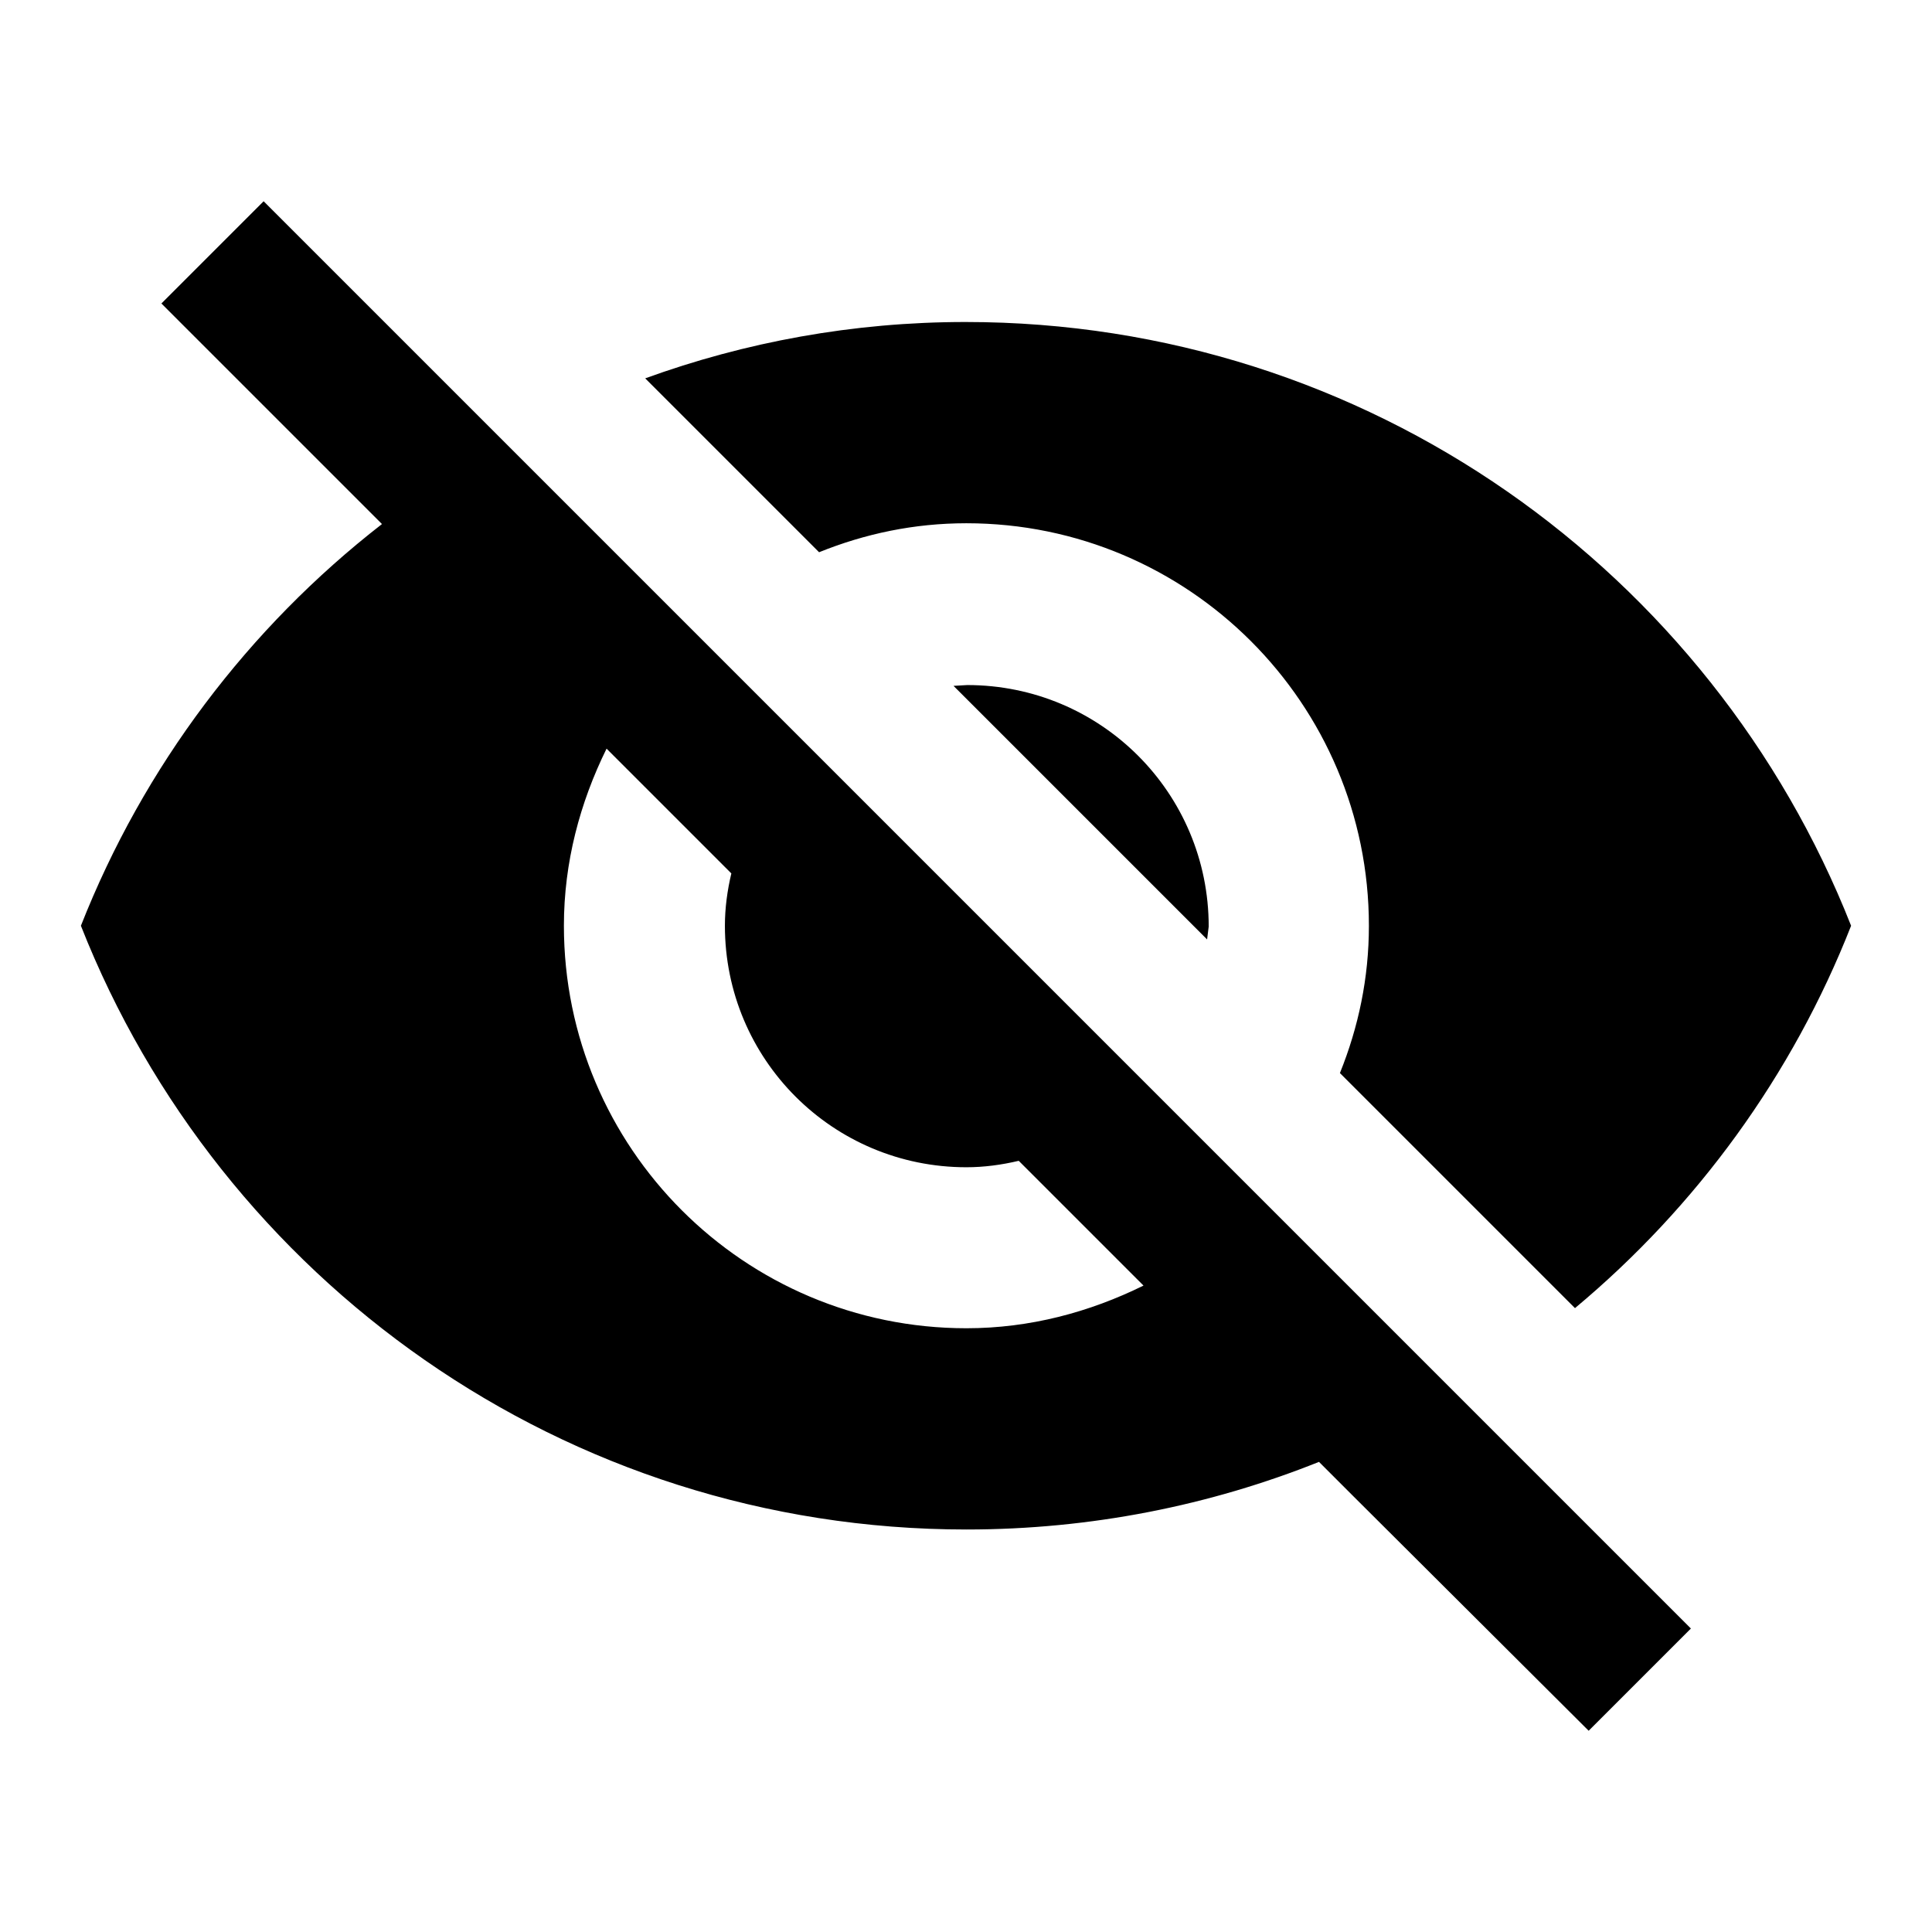 <svg xmlns="http://www.w3.org/2000/svg" width="24" height="24" fill="currentColor" class="mi-connect mi-eye-visibility-off" viewBox="0 0 24 24">
  <path d="m21.005 20.23-1.27 1.27-2.93-2.92-.42-.42c-1.35.54-2.83.84-4.38.84-5 0-9.27-3.11-11-7.5.78-1.98 2.08-3.7 3.74-4.99l-2.74-2.74 1.27-1.27zM7.535 9.3c-.33.67-.53 1.41-.53 2.2 0 2.76 2.24 5 5 5 .79 0 1.53-.2 2.2-.53l-1.55-1.55c-.21.05-.43.08-.65.08-1.66 0-3-1.34-3-3 0-.22.03-.44.08-.65zm4.46-5.3c5 0 9.27 3.11 11 7.5-.73 1.86-1.92 3.49-3.43 4.75l-2.92-2.92c.23-.57.36-1.18.36-1.83 0-2.76-2.24-5-5-5-.65 0-1.26.13-1.83.36L8.015 4.7c1.24-.45 2.58-.7 3.98-.7m.02 4.51c1.66 0 3 1.34 3 3l-.02.16-3.15-3.15z"/>
</svg>